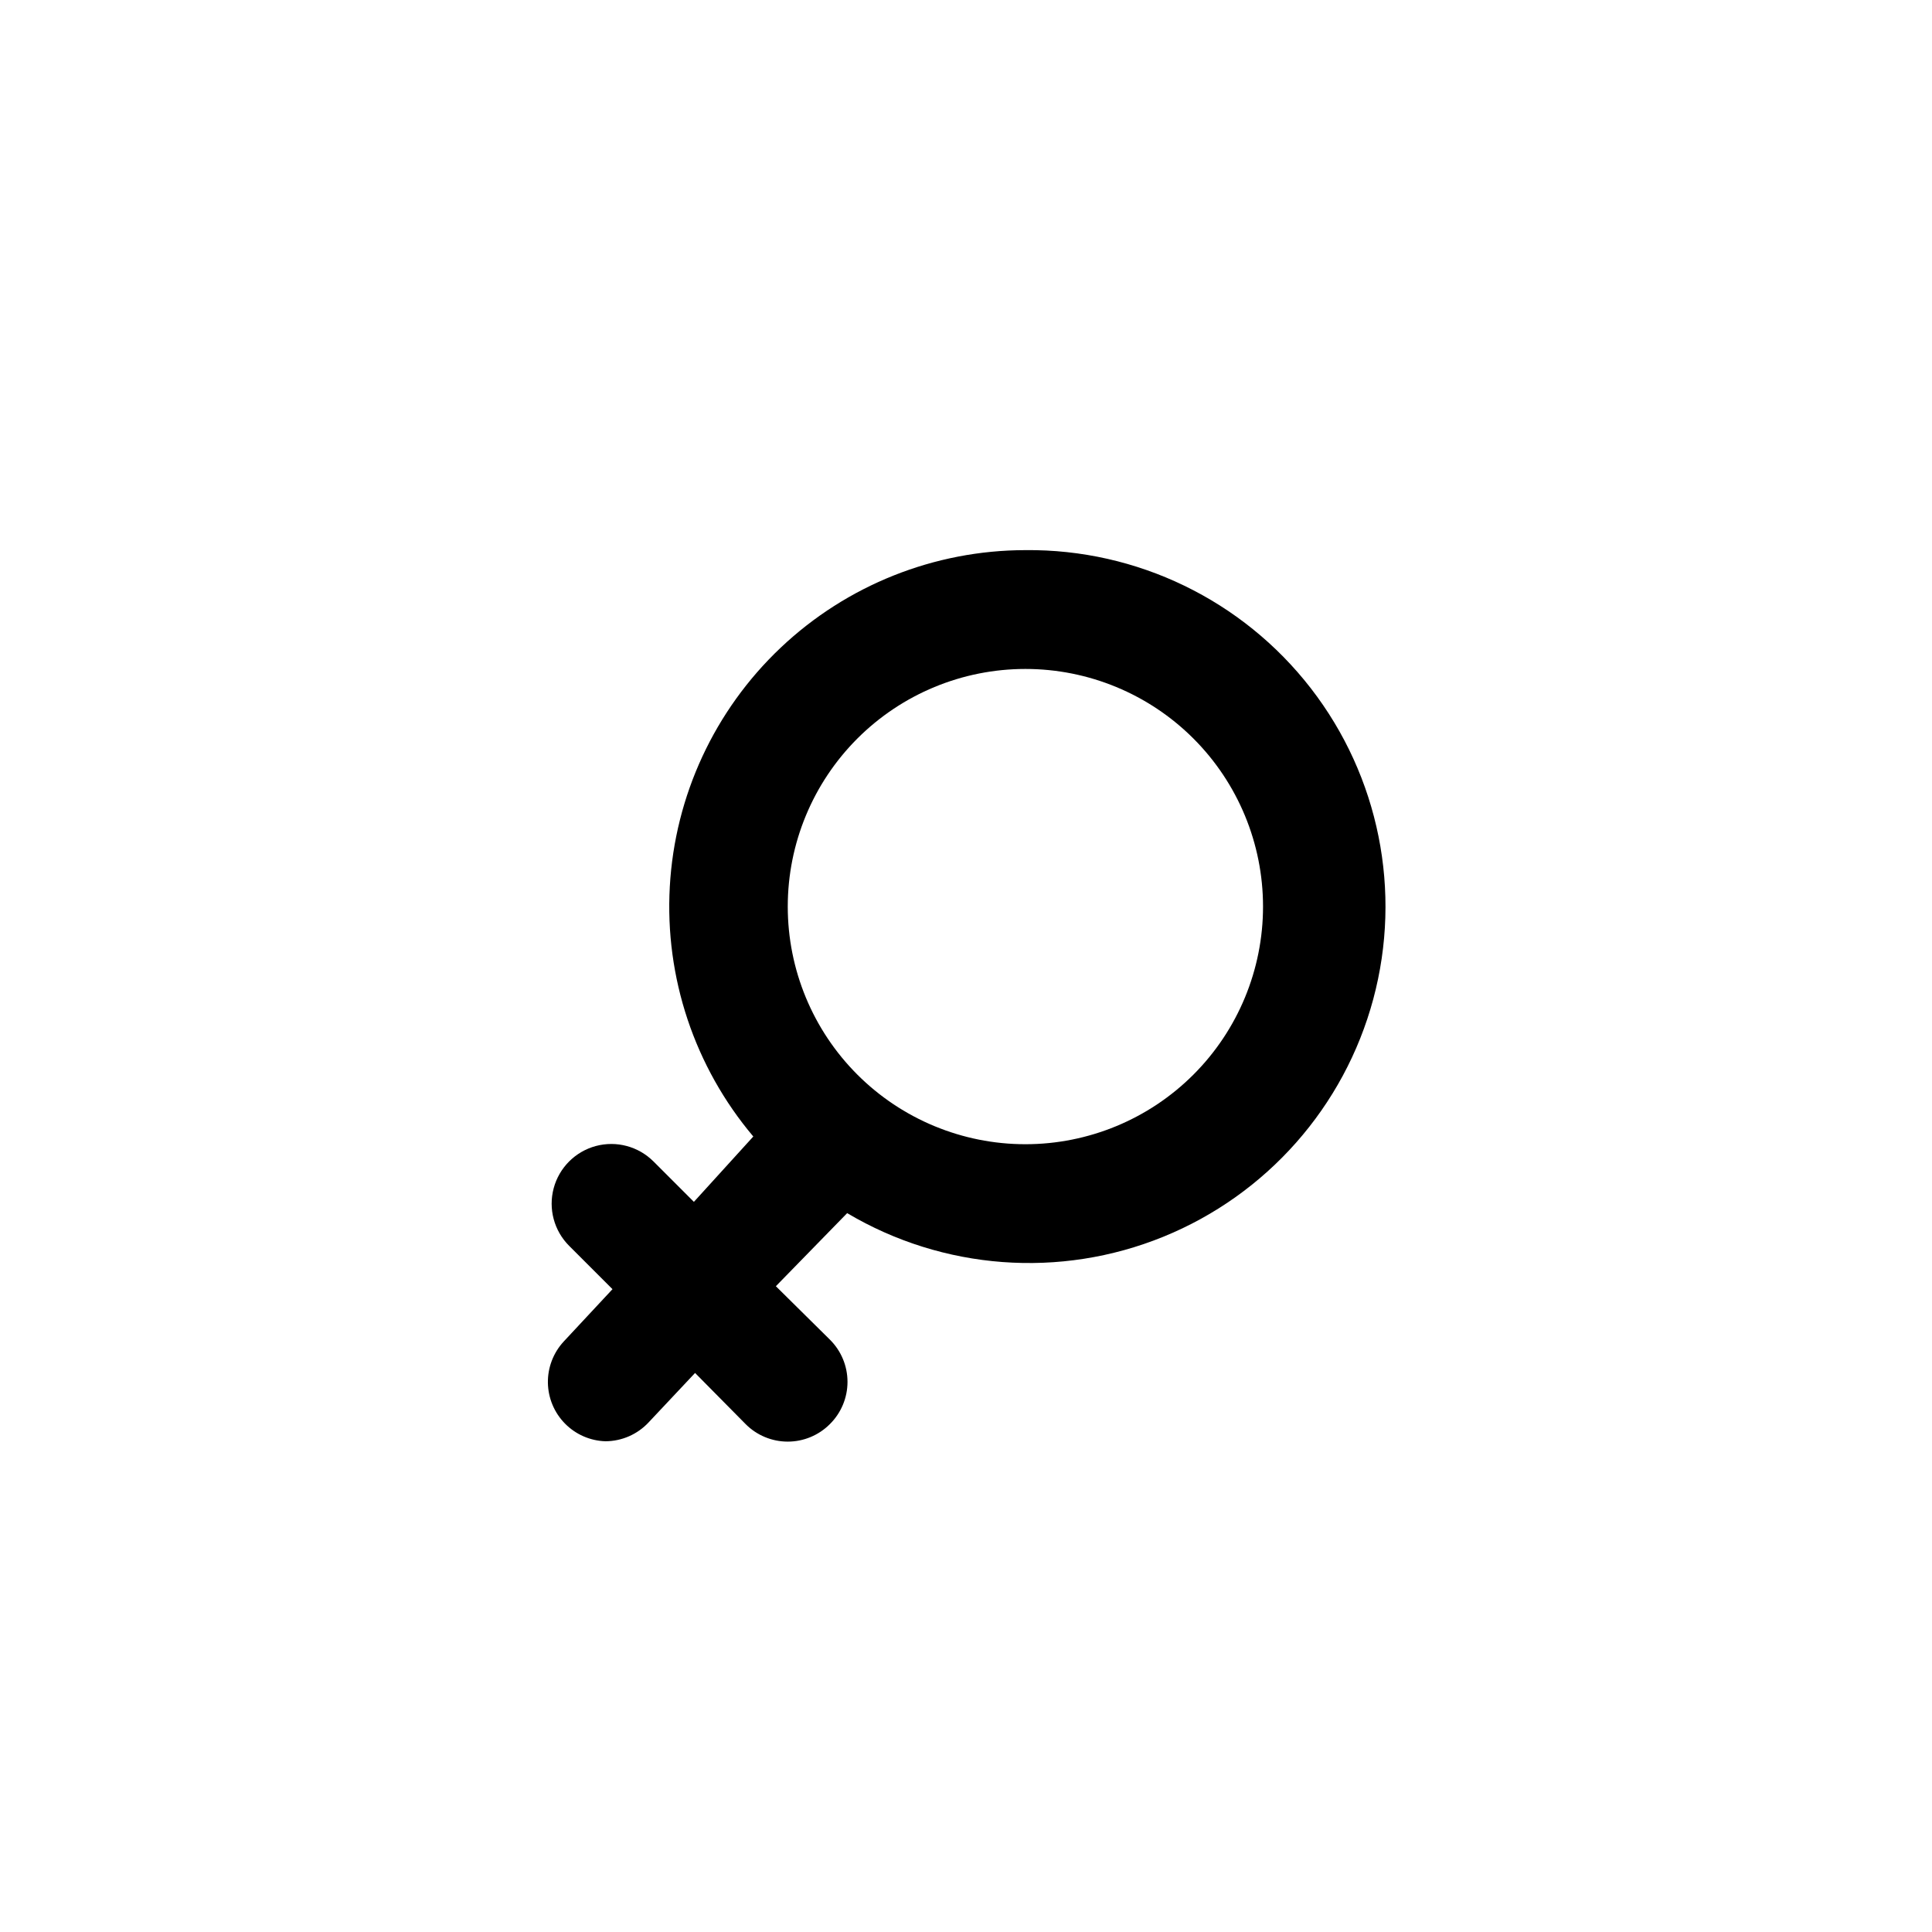<?xml version="1.0" encoding="UTF-8"?>
<!-- Uploaded to: SVG Repo, www.svgrepo.com, Generator: SVG Repo Mixer Tools -->
<svg fill="#000000" width="800px" height="800px" version="1.1" viewBox="144 144 512 512" xmlns="http://www.w3.org/2000/svg">
 <path d="m415.74 289.79c-24.125 0.023-47.328 9.27-64.852 25.855-17.52 16.582-28.035 39.238-29.383 63.324-1.352 24.09 6.566 47.781 22.129 66.215l-15.742 17.32-10.707-10.707h-0.004c-3.992-3.992-9.812-5.555-15.27-4.094-5.453 1.465-9.715 5.727-11.176 11.18-1.465 5.457 0.098 11.277 4.09 15.27l11.492 11.492-12.91 13.855c-2.754 2.969-4.262 6.883-4.207 10.93 0.059 4.051 1.672 7.922 4.508 10.812 2.832 2.891 6.676 4.578 10.723 4.707 4.363-0.012 8.523-1.836 11.492-5.035l12.281-13.066 13.383 13.539c2.953 2.981 6.981 4.656 11.176 4.656 4.199 0 8.223-1.676 11.18-4.656 2.981-2.957 4.656-6.981 4.656-11.18s-1.676-8.223-4.656-11.18l-14.328-14.168 18.895-19.367c25.414 15.078 56.422 17.395 83.793 6.258 27.371-11.137 47.957-34.441 55.629-62.977 7.672-28.539 1.547-59.023-16.555-82.383-18.098-23.359-46.086-36.902-75.637-36.602zm0 157.44c-16.703 0-32.719-6.637-44.531-18.445-11.809-11.809-18.445-27.828-18.445-44.531s6.637-32.719 18.445-44.531c11.812-11.809 27.828-18.445 44.531-18.445 16.703 0 32.723 6.637 44.531 18.445 11.809 11.812 18.445 27.828 18.445 44.531s-6.637 32.723-18.445 44.531c-11.809 11.809-27.828 18.445-44.531 18.445z"/>
</svg>